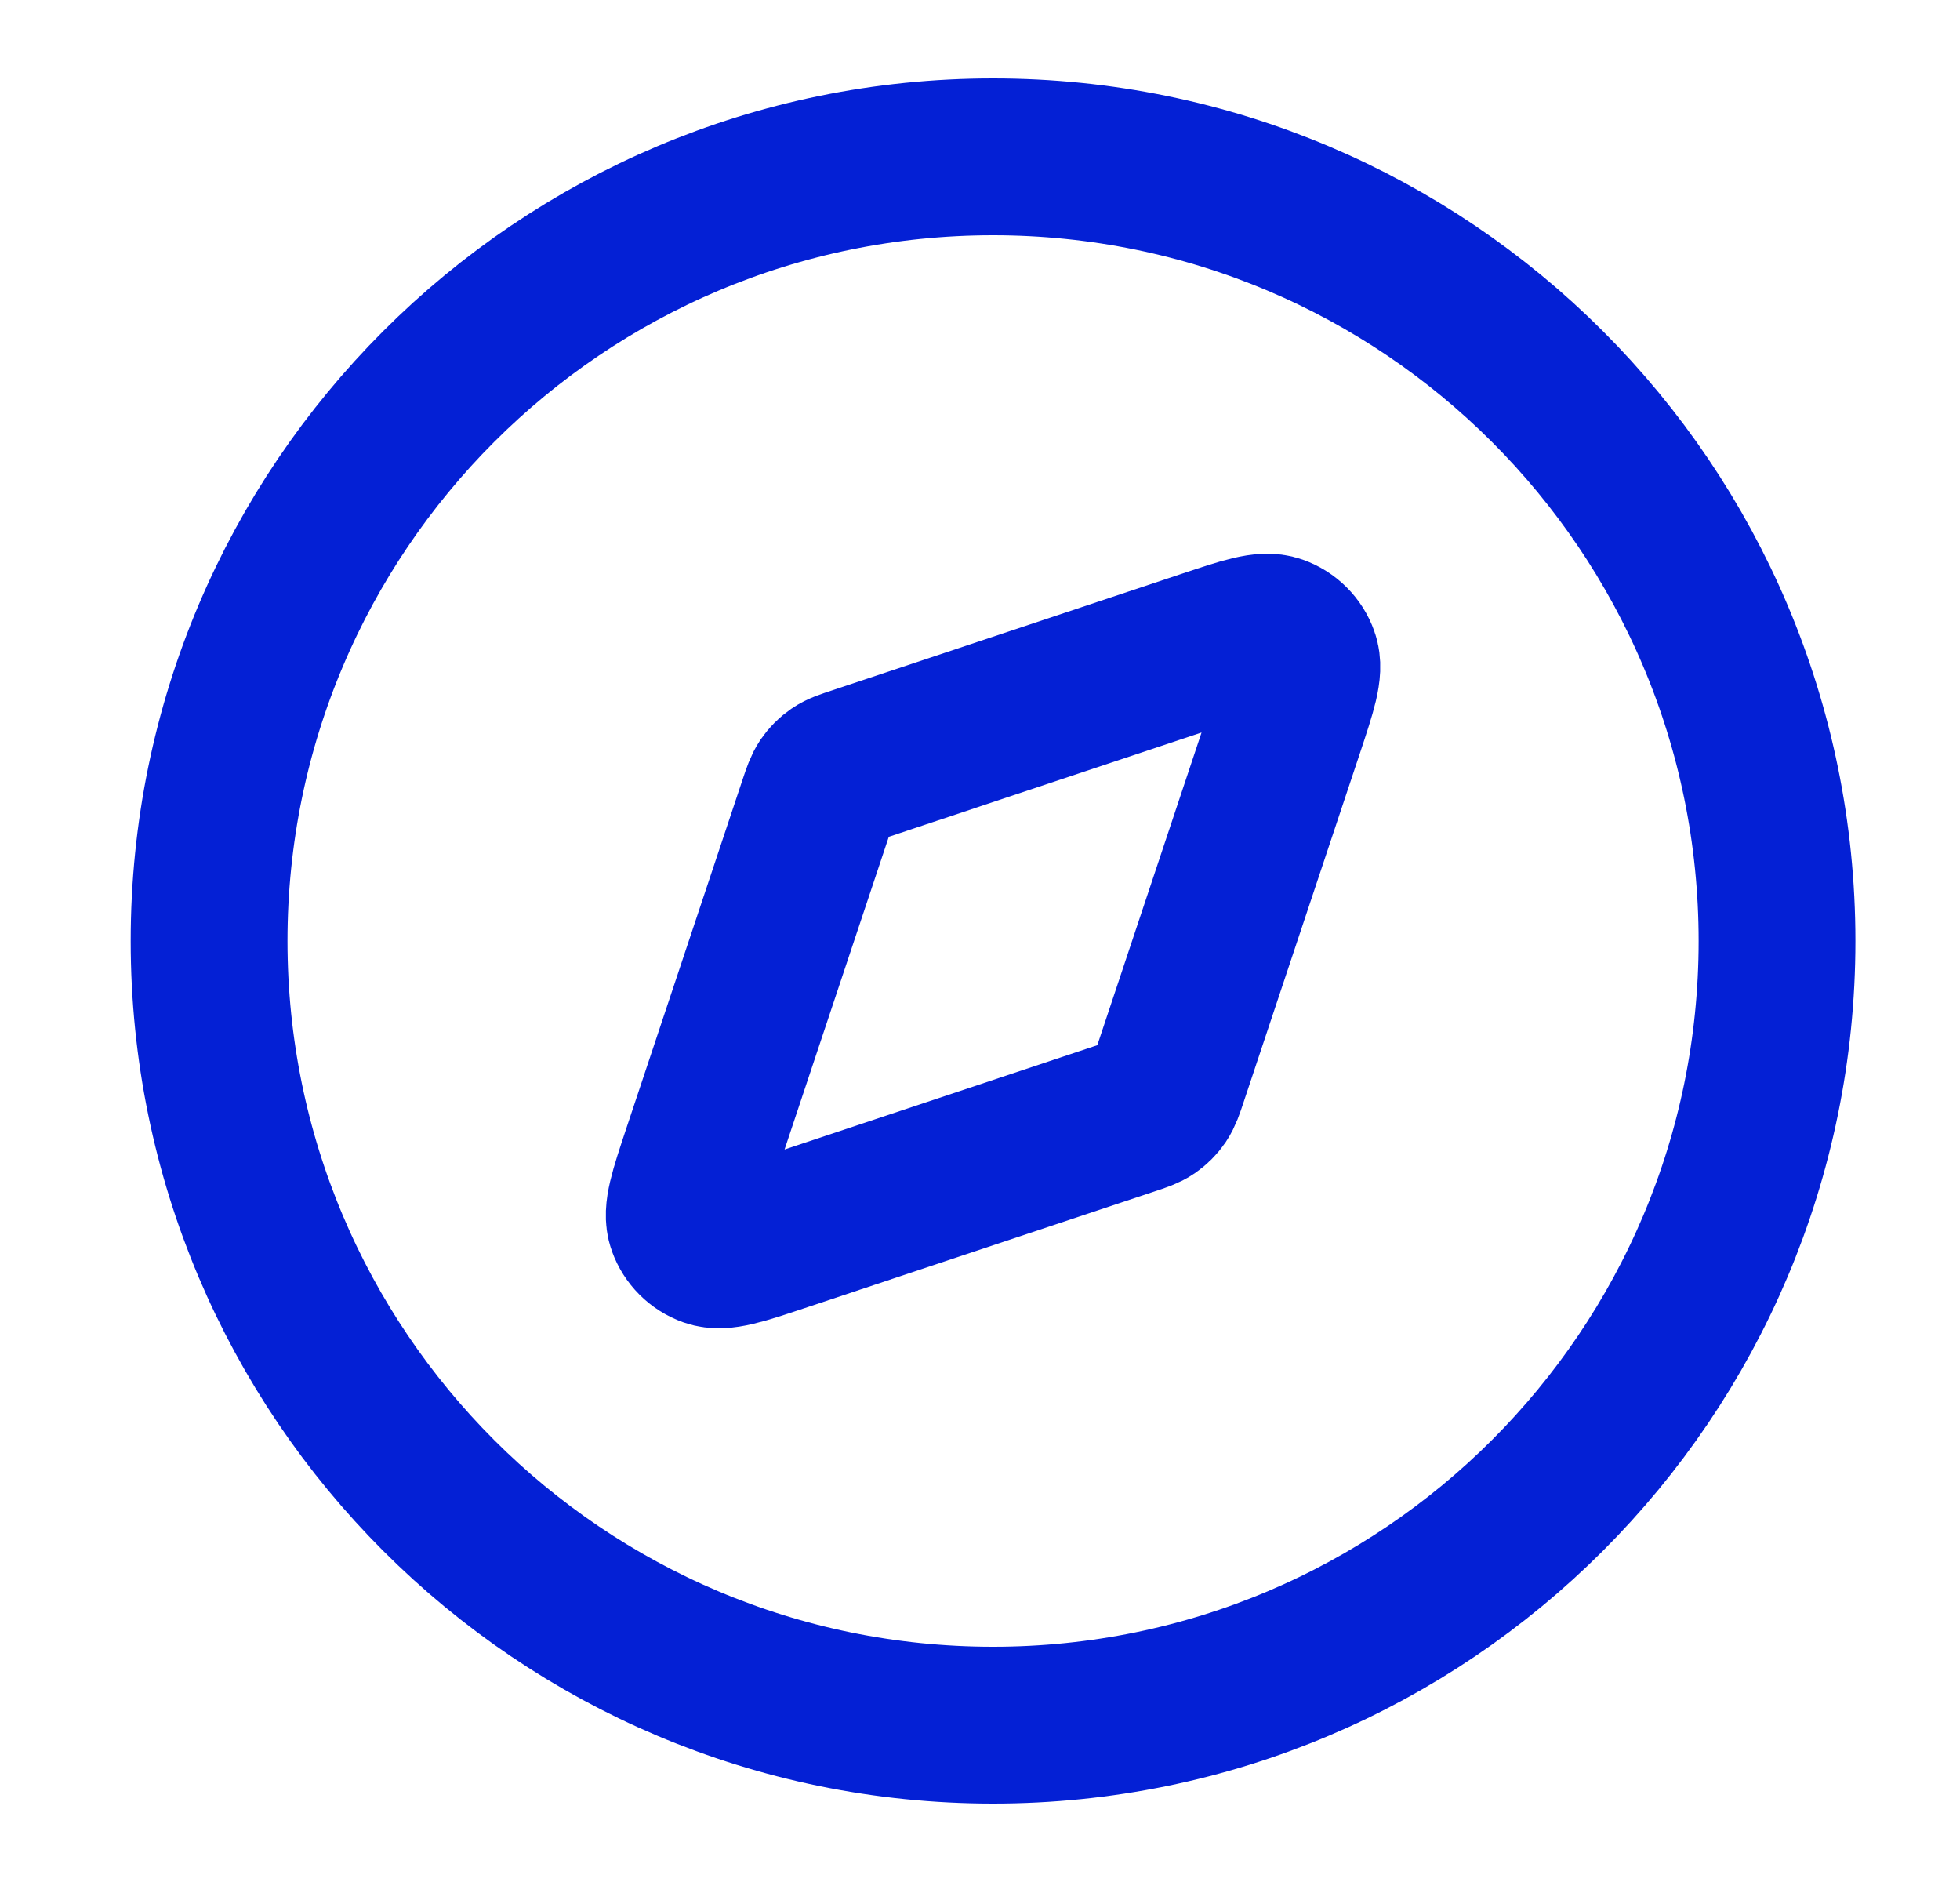 <svg width="25" height="24" viewBox="0 0 25 24" fill="none" xmlns="http://www.w3.org/2000/svg">
<path d="M12.666 22C18.189 22 22.666 17.523 22.666 12C22.666 6.477 18.189 2 12.666 2C7.144 2 2.667 6.477 2.667 12C2.667 17.523 7.144 22 12.666 22Z" stroke="#0420D5" stroke-width="2" stroke-linecap="round" stroke-linejoin="round"/>
<path d="M15.389 8.266C15.877 8.103 16.121 8.022 16.284 8.08C16.425 8.13 16.537 8.241 16.587 8.383C16.645 8.545 16.563 8.789 16.401 9.278L14.913 13.741C14.867 13.88 14.843 13.949 14.804 14.007C14.769 14.058 14.725 14.102 14.674 14.137C14.616 14.177 14.546 14.2 14.407 14.246L9.944 15.734C9.456 15.897 9.212 15.978 9.049 15.92C8.908 15.87 8.797 15.759 8.746 15.617C8.688 15.455 8.77 15.211 8.932 14.722L10.42 10.259C10.466 10.12 10.49 10.051 10.529 9.993C10.564 9.942 10.608 9.898 10.659 9.863C10.717 9.823 10.787 9.8 10.926 9.754L15.389 8.266Z" stroke="#0420D5" stroke-width="2" stroke-linecap="round" stroke-linejoin="round"/>
</svg>
